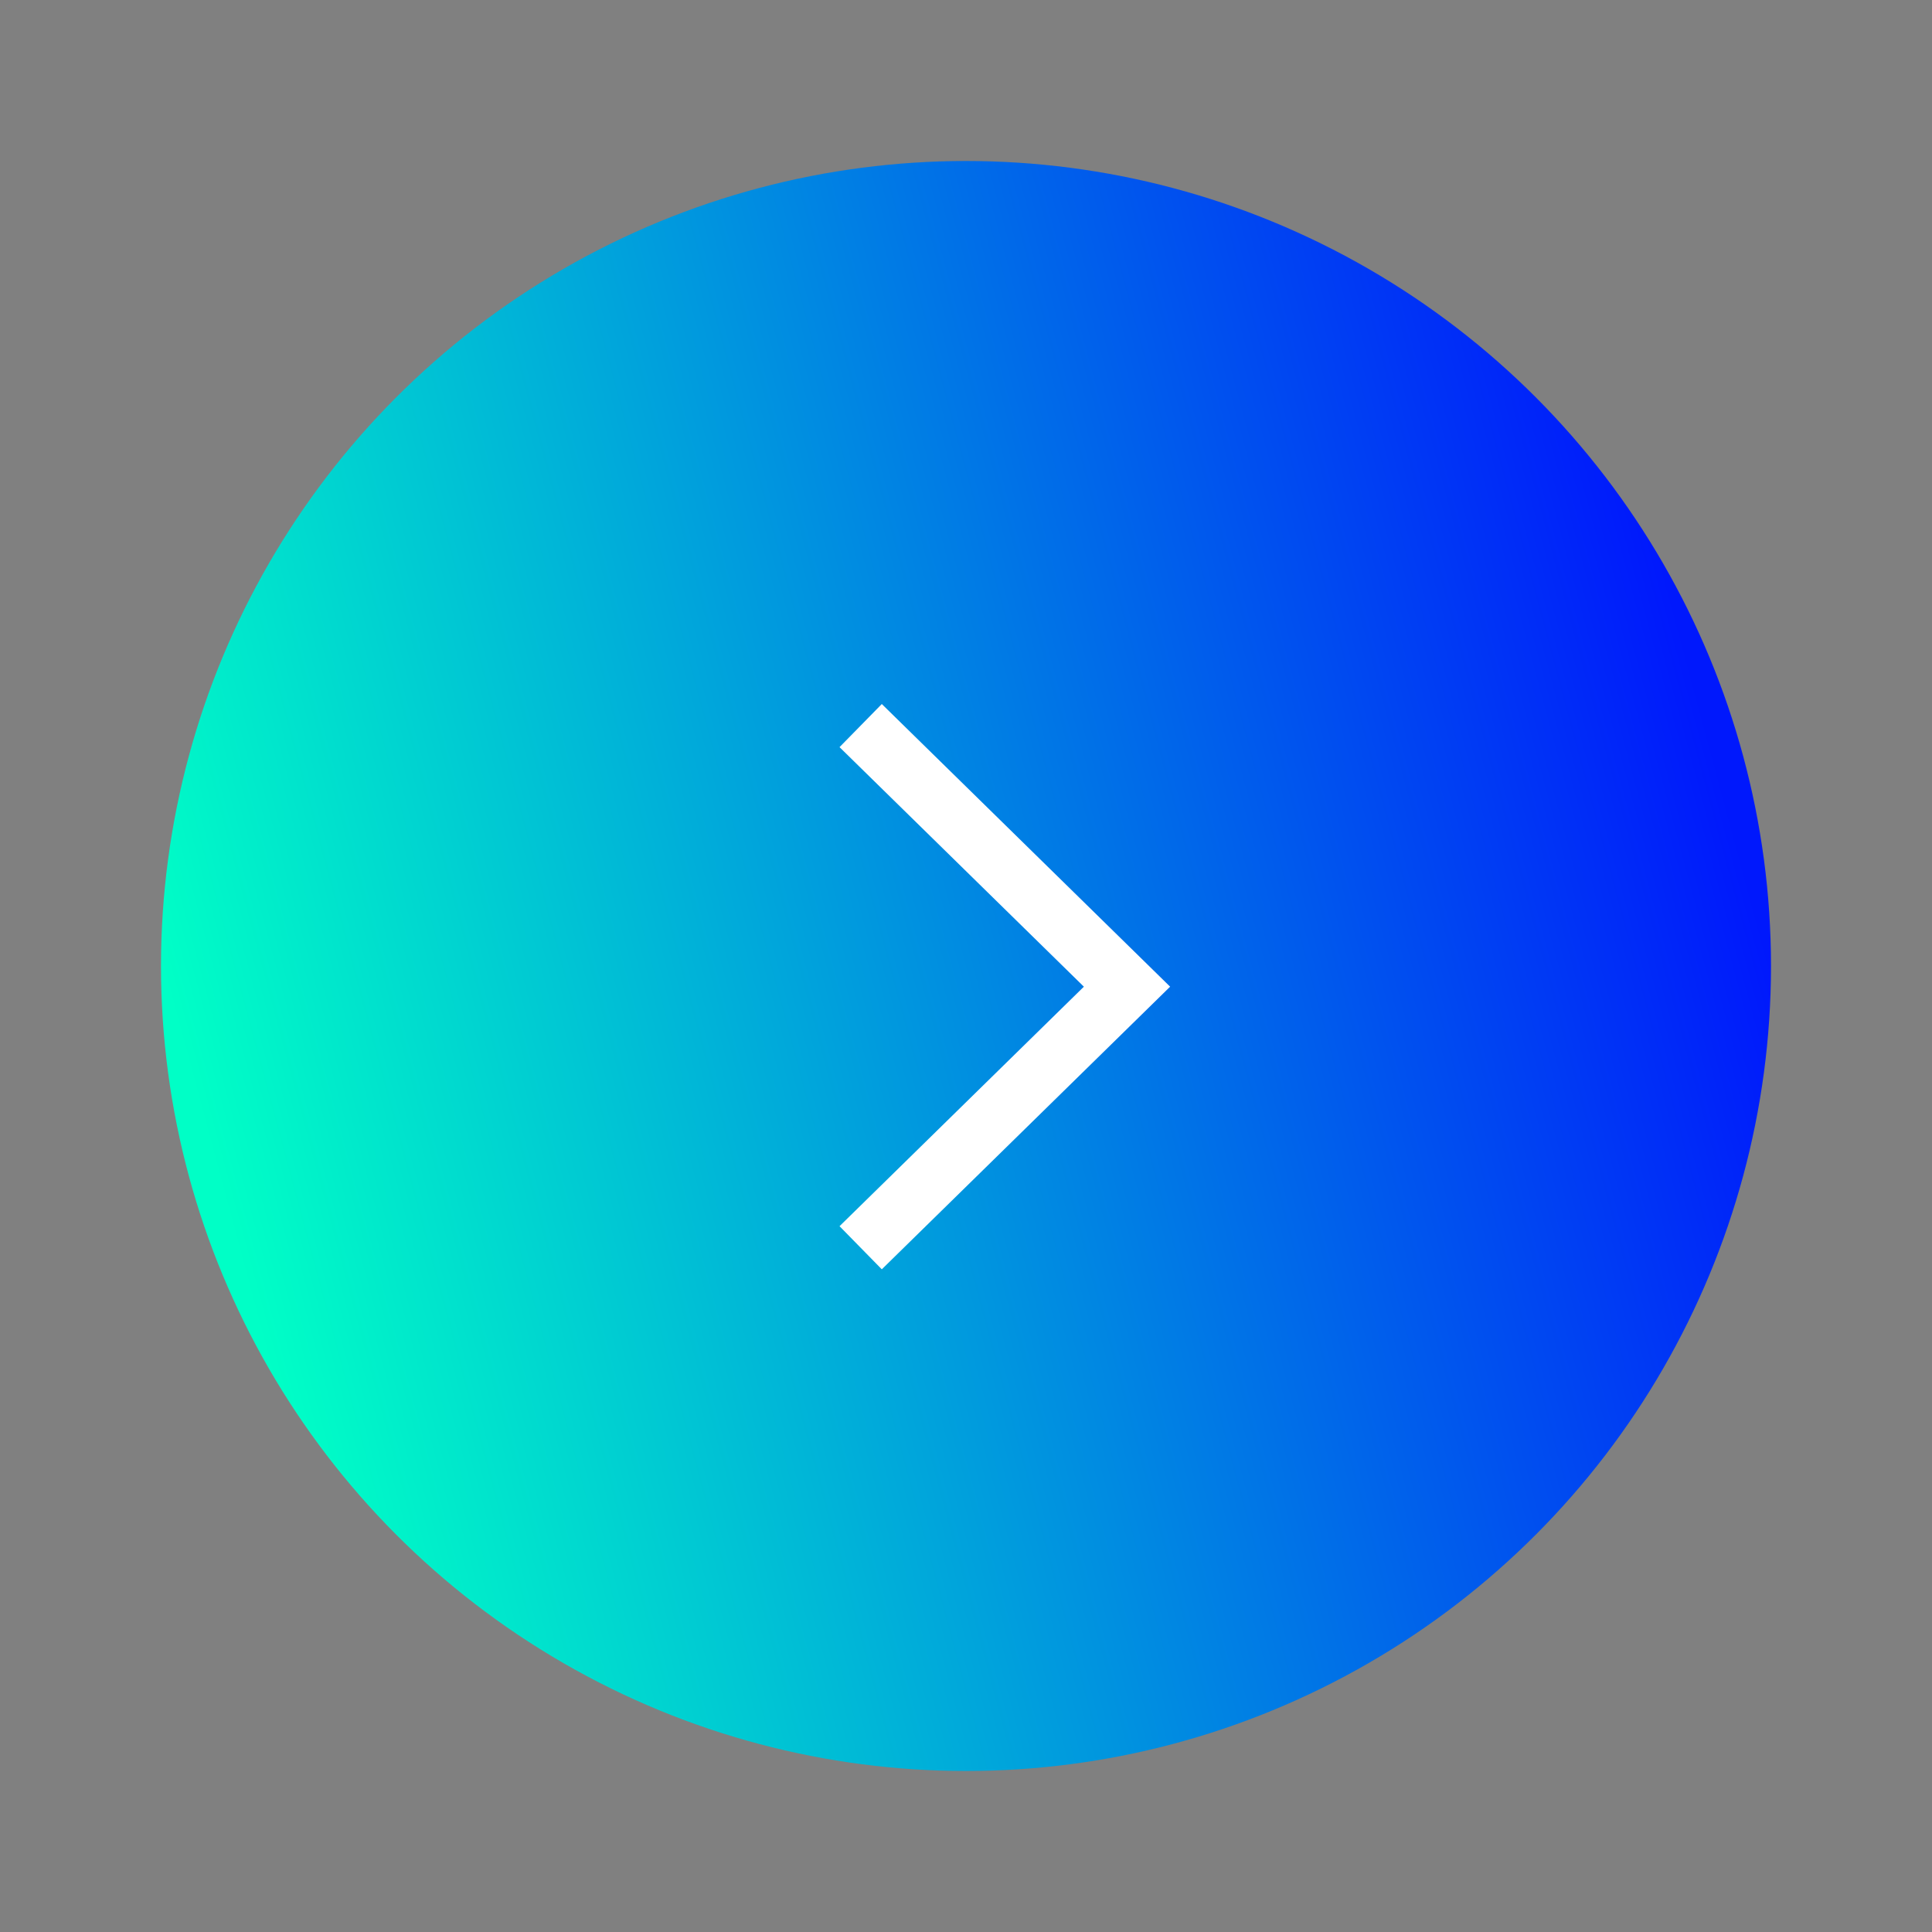 <svg width="48" height="48" viewBox="0 0 48 48" fill="none" xmlns="http://www.w3.org/2000/svg">
<rect x="0" y="0" width="48" height="48" fill="#808080" stroke="none"/>
<circle cx="24" cy="24" r="20" transform="rotate(180 24 24)" fill="url(#paint0_linear_6204_597)"/>
<path d="M21.383 31L28 24.514L21.383 18.027" stroke="white" stroke-width="1.5"/>
<defs>
<linearGradient id="paint0_linear_6204_597" x1="4" y1="24" x2="41.309" y2="13.981" gradientUnits="userSpaceOnUse">
<stop stop-color="#0018FC"/>
<stop offset="1" stop-color="#00FFC6"/>
</linearGradient>
</defs>
</svg>
